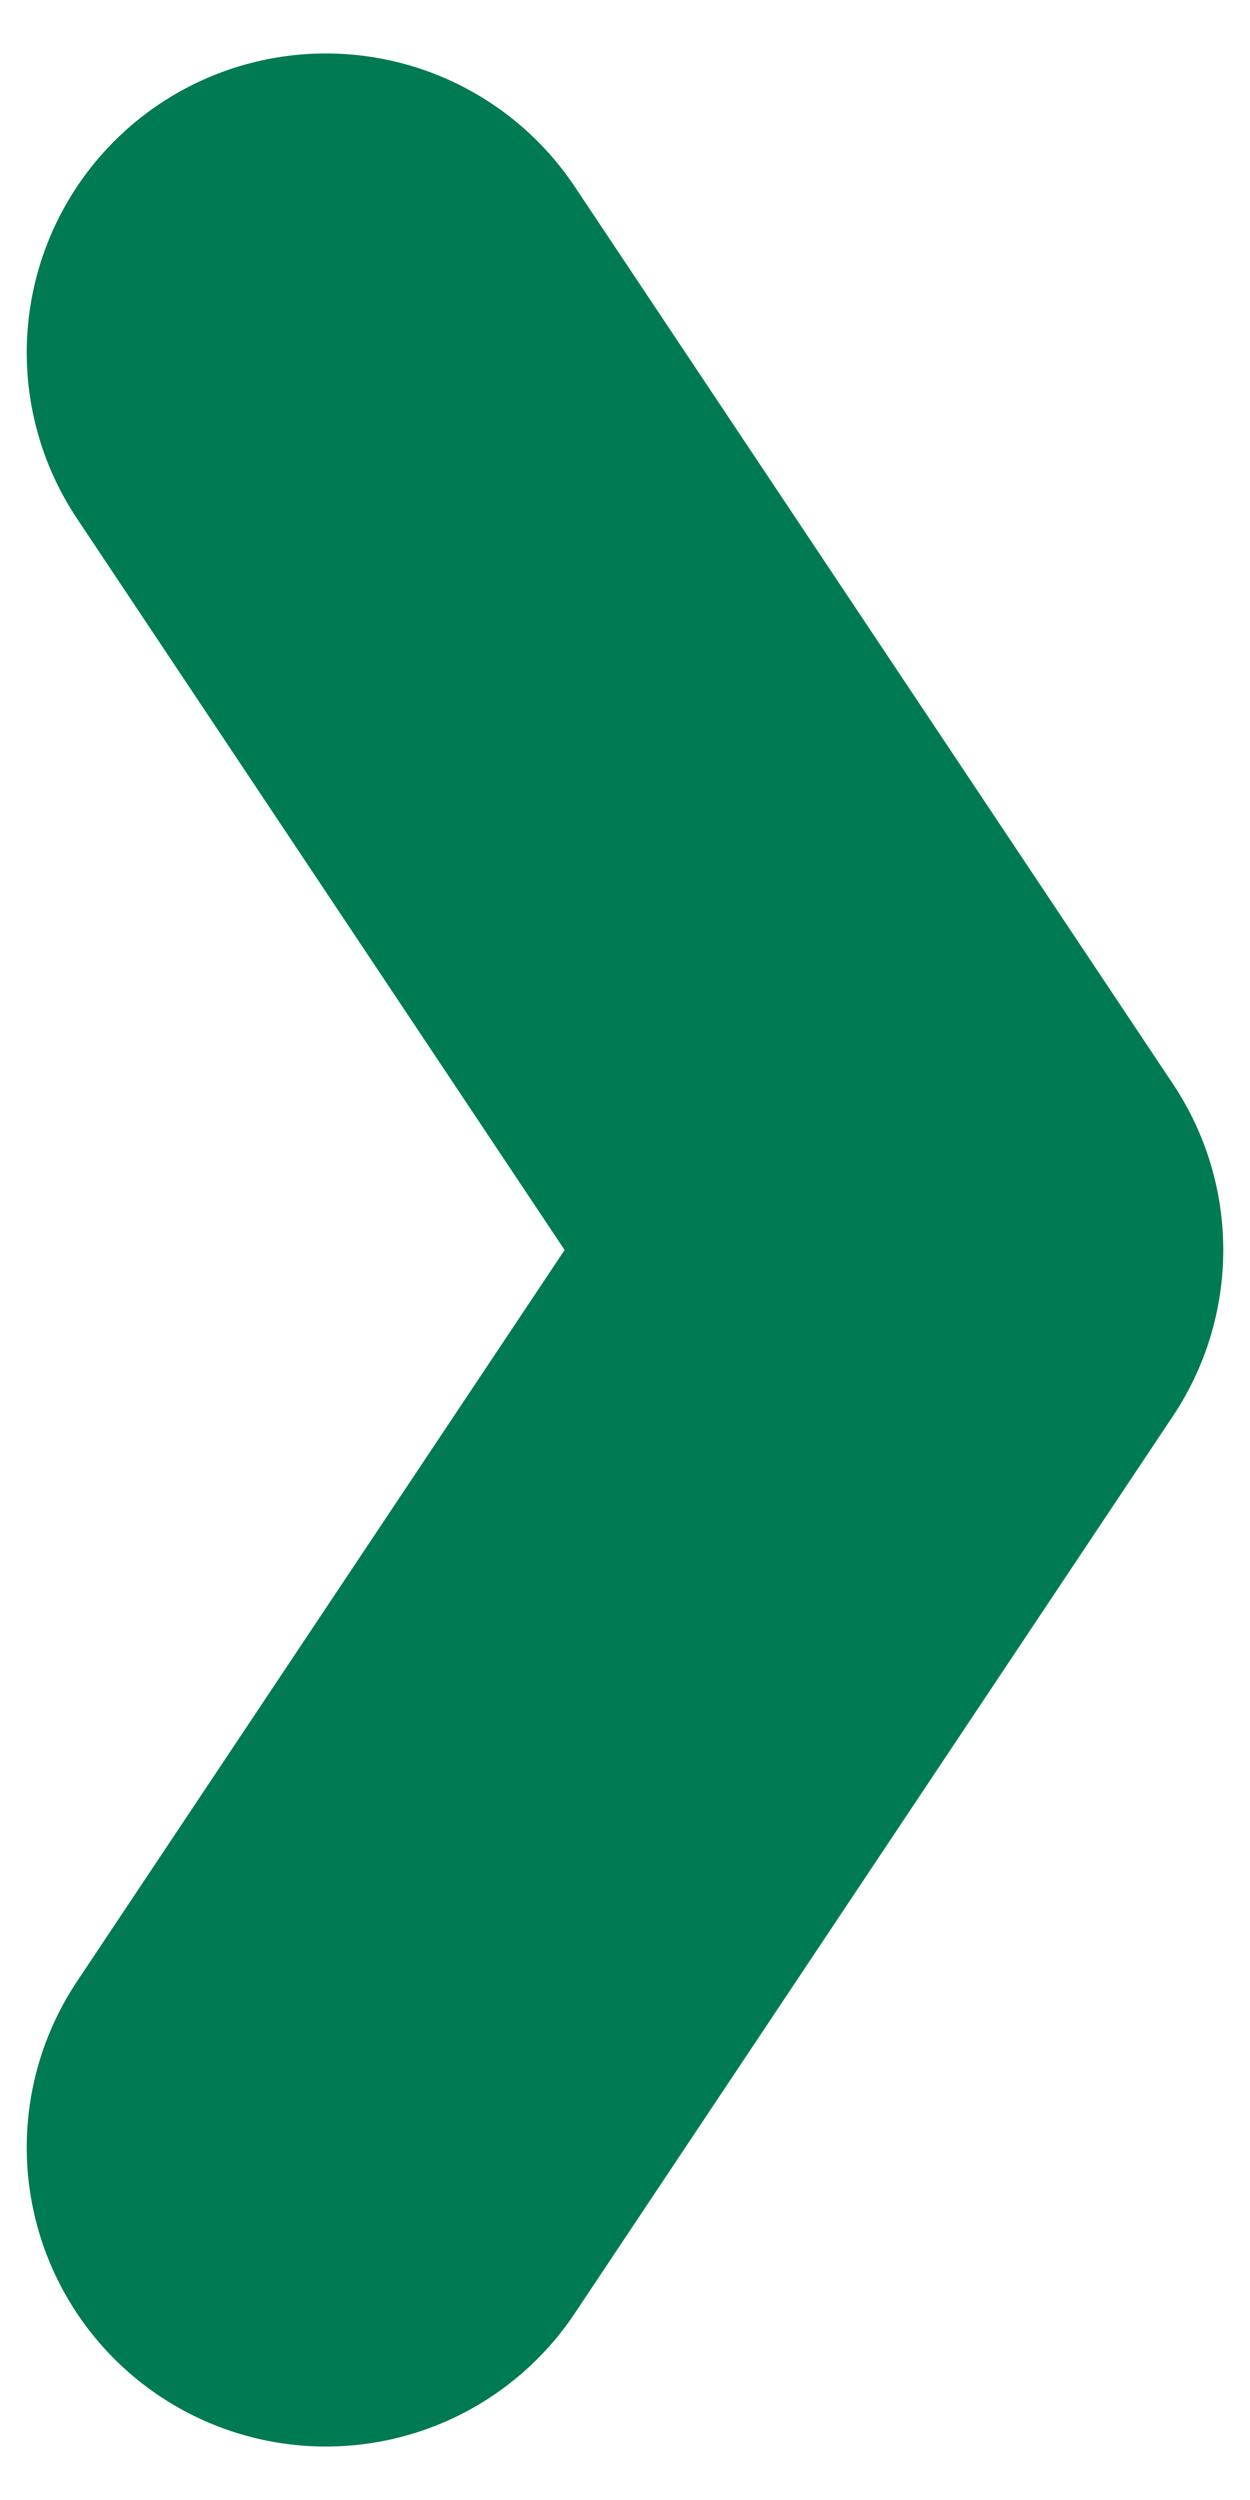 <?xml version="1.0" encoding="UTF-8"?>
<svg width="13px" height="26px" viewBox="0 0 13 26" version="1.1" xmlns="http://www.w3.org/2000/svg" xmlns:xlink="http://www.w3.org/1999/xlink">
    <title>Icon/Caret/Down C-041.1</title>
    <g id="Homepage" stroke="none" stroke-width="1" fill="none" fill-rule="evenodd" stroke-linecap="round" stroke-linejoin="round">
        <g id="Homepage_Desktop-ContinueQuote" transform="translate(-1342, -2265)" stroke="#007A53" stroke-width="6.222">
            <g id="Main-Content" transform="translate(0, 107)">
                <g id="Testimonials" transform="translate(120, 1412)">
                    <g id="Testimonial-Carousel" transform="translate(0, 617)">
                        <g id="Button" transform="translate(1179, 93)">
                            <g id="Icon/Caret/Down-C-041.1-2" transform="translate(41.5, 34.5)">
                                <g id="Group" transform="translate(-7, 8)">
                                    <g id="Icon/Caret/Down-C-041.1" transform="translate(15, 7.5) rotate(-90) translate(-15, -7.5) ">
                                        <polyline id="Icon/Caret/Down" points="6.667 4.389 16 10.611 25.333 4.389"></polyline>
                                    </g>
                                </g>
                            </g>
                        </g>
                    </g>
                </g>
            </g>
        </g>
    </g>
</svg>